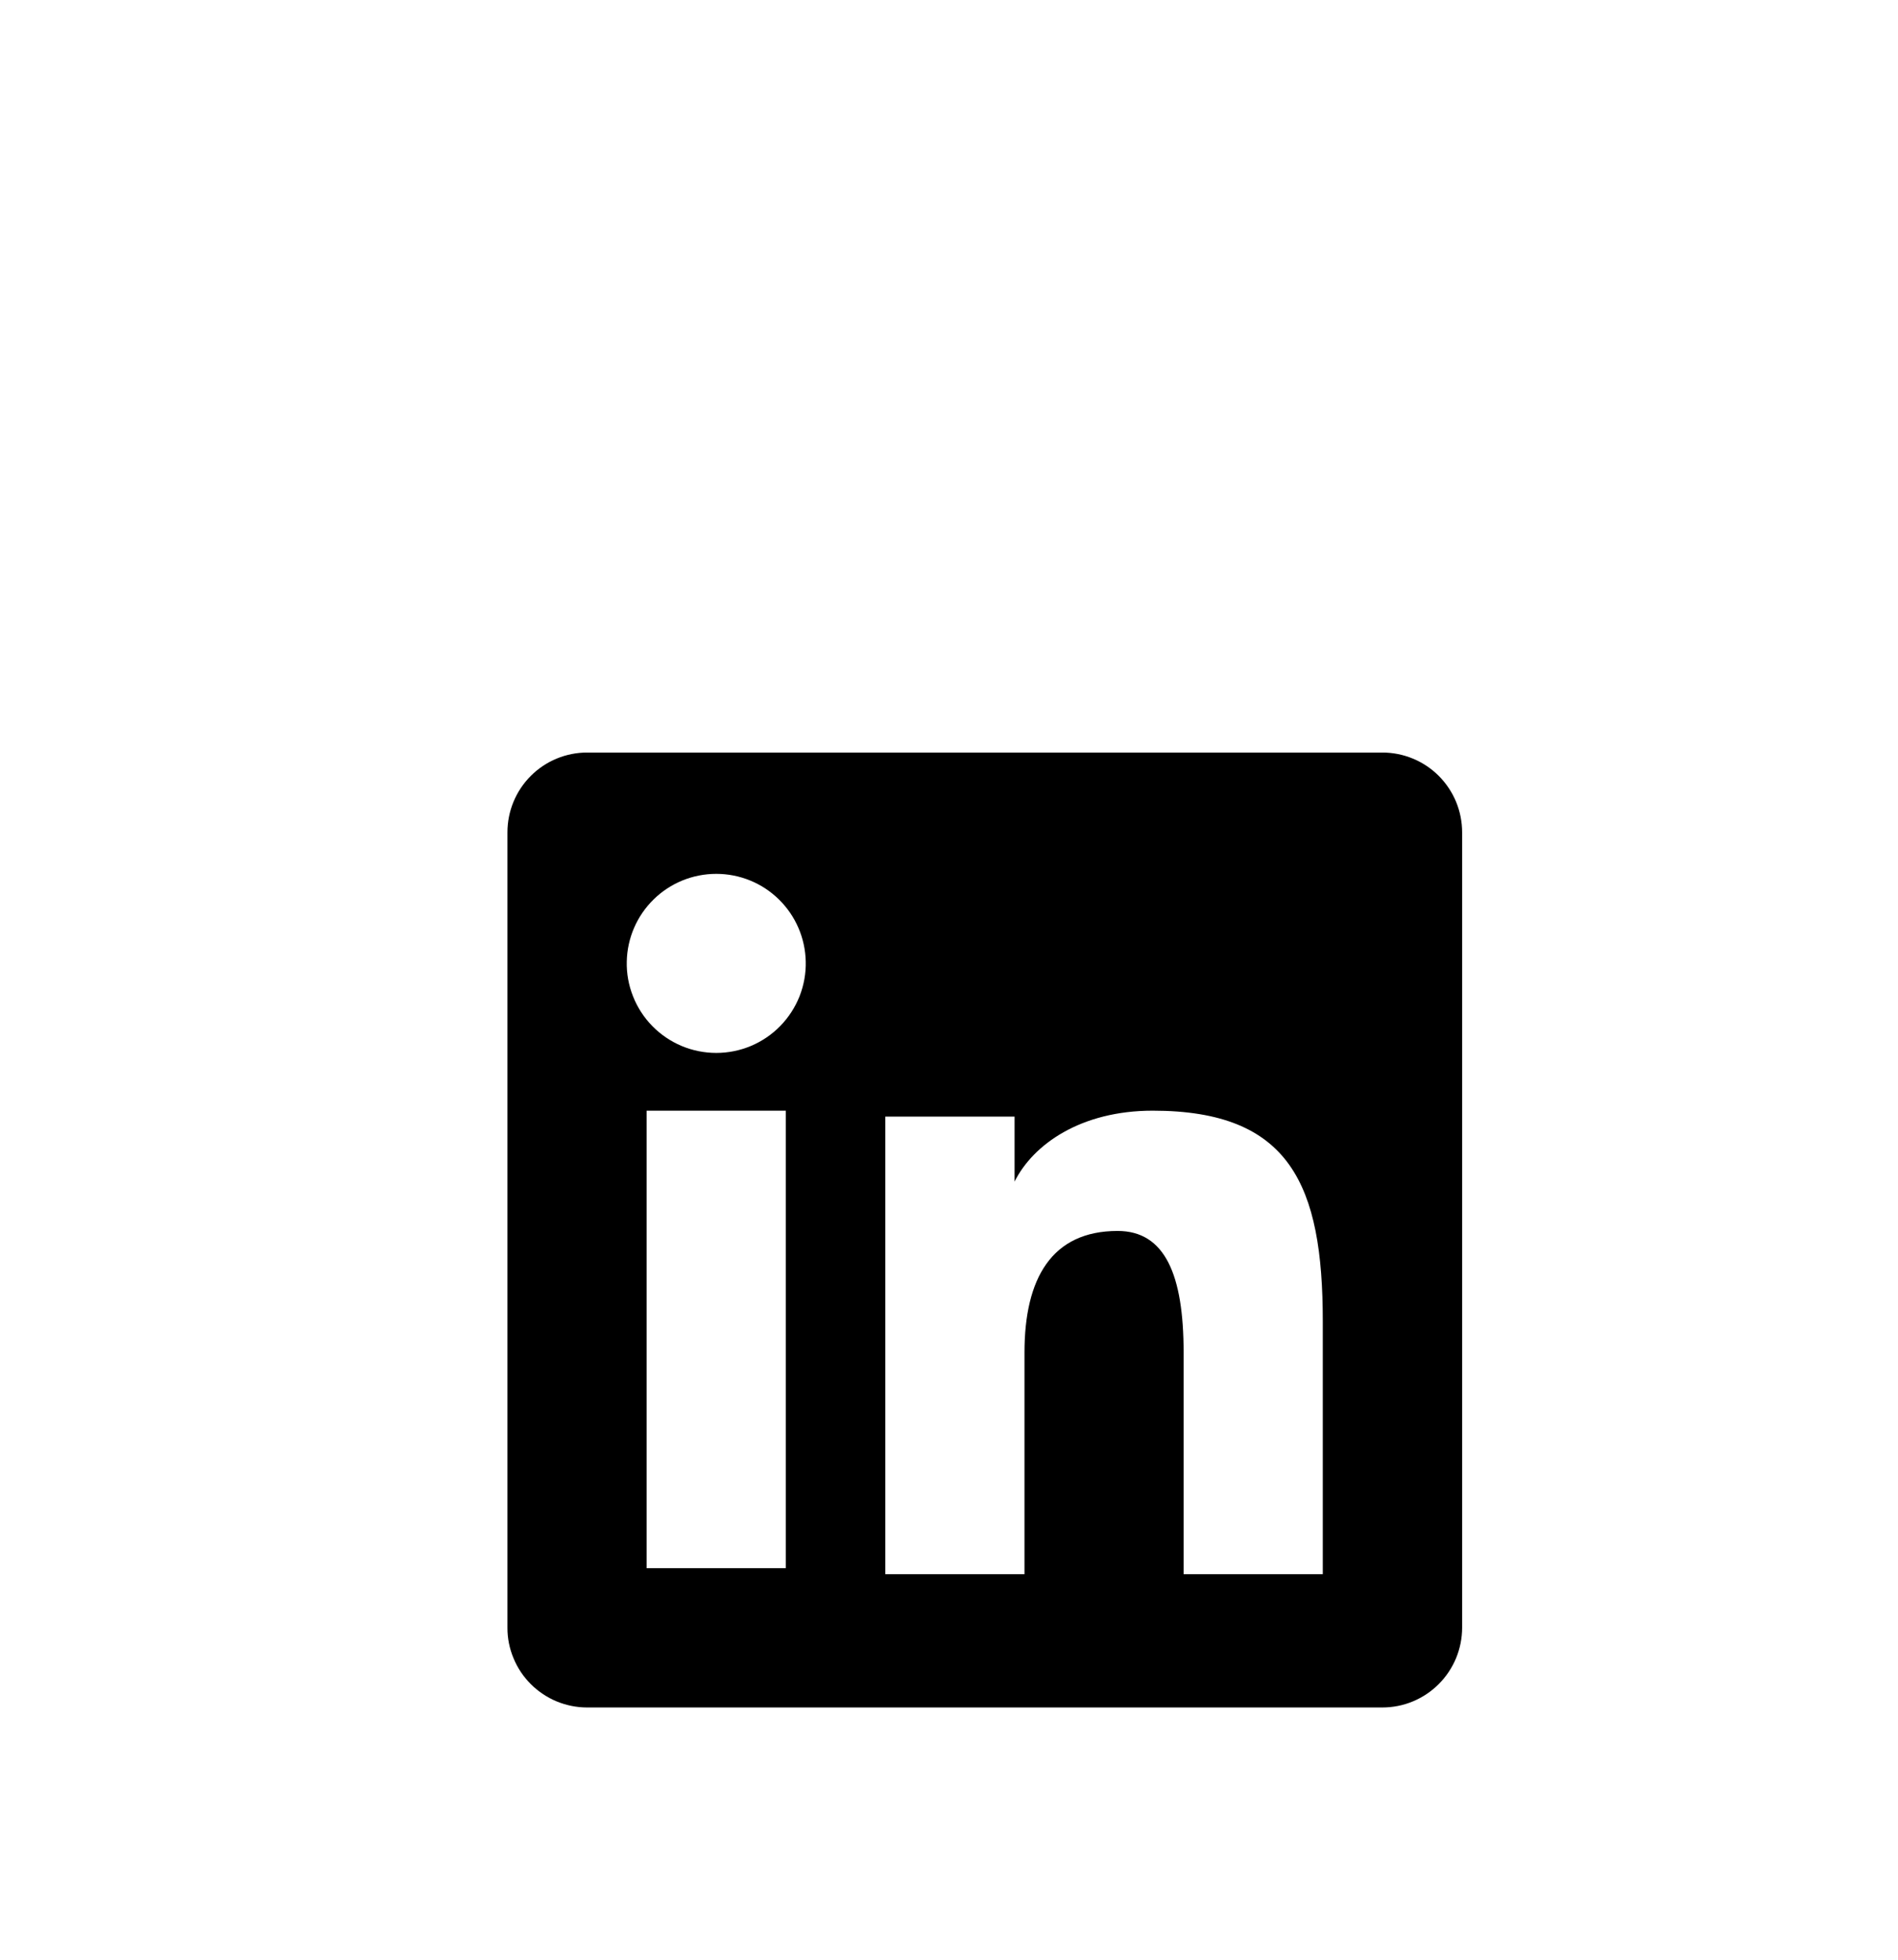 <svg width="31" height="32" viewBox="0 0 31 32" fill="none" xmlns="http://www.w3.org/2000/svg">
<ellipse cx="15.5" cy="16" rx="15.5" ry="16" fill="white"/>
<g filter="url(#filter0_i_146_9111)">
<path fill-rule="evenodd" clip-rule="evenodd" d="M8.288 9.591C8.288 9.245 8.425 8.914 8.669 8.67C8.913 8.425 9.245 8.288 9.59 8.288H22.576C22.748 8.288 22.917 8.321 23.076 8.387C23.234 8.452 23.378 8.548 23.499 8.669C23.62 8.79 23.716 8.934 23.782 9.092C23.847 9.25 23.881 9.42 23.881 9.591V22.577C23.881 22.748 23.847 22.918 23.782 23.076C23.716 23.234 23.62 23.378 23.499 23.499C23.378 23.62 23.235 23.716 23.076 23.782C22.918 23.848 22.748 23.881 22.577 23.881H9.59C9.419 23.881 9.25 23.847 9.092 23.782C8.934 23.716 8.79 23.62 8.669 23.499C8.548 23.378 8.452 23.235 8.387 23.076C8.321 22.918 8.287 22.749 8.288 22.578V9.591ZM14.46 14.233H16.571V15.294C16.876 14.684 17.655 14.136 18.827 14.136C21.073 14.136 21.605 15.35 21.605 17.577V21.704H19.332V18.085C19.332 16.816 19.028 16.1 18.254 16.1C17.18 16.1 16.733 16.872 16.733 18.085V21.704H14.46V14.233ZM10.561 21.607H12.835V14.136H10.561V21.606V21.607ZM13.16 11.699C13.165 11.893 13.13 12.087 13.059 12.268C12.987 12.449 12.88 12.614 12.744 12.753C12.608 12.893 12.445 13.003 12.265 13.079C12.086 13.154 11.893 13.193 11.699 13.193C11.504 13.193 11.311 13.154 11.132 13.079C10.952 13.003 10.79 12.893 10.653 12.753C10.517 12.614 10.41 12.449 10.339 12.268C10.267 12.087 10.232 11.893 10.237 11.699C10.245 11.317 10.403 10.953 10.676 10.686C10.949 10.418 11.316 10.269 11.699 10.269C12.081 10.269 12.448 10.418 12.721 10.686C12.994 10.953 13.152 11.317 13.16 11.699V11.699Z" fill="black"/>
</g>
<defs>
<filter id="filter0_i_146_9111" x="7.579" y="7.579" width="17.011" height="21.011" filterUnits="userSpaceOnUse" color-interpolation-filters="sRGB">
<feFlood flood-opacity="0" result="BackgroundImageFix"/>
<feBlend mode="normal" in="SourceGraphic" in2="BackgroundImageFix" result="shape"/>
<feColorMatrix in="SourceAlpha" type="matrix" values="0 0 0 0 0 0 0 0 0 0 0 0 0 0 0 0 0 0 127 0" result="hardAlpha"/>
<feOffset dy="4"/>
<feGaussianBlur stdDeviation="7.5"/>
<feComposite in2="hardAlpha" operator="arithmetic" k2="-1" k3="1"/>
<feColorMatrix type="matrix" values="0 0 0 0 0 0 0 0 0 0 0 0 0 0 0 0 0 0 0.2 0"/>
<feBlend mode="normal" in2="shape" result="effect1_innerShadow_146_9111"/>
</filter>
</defs>
</svg>
